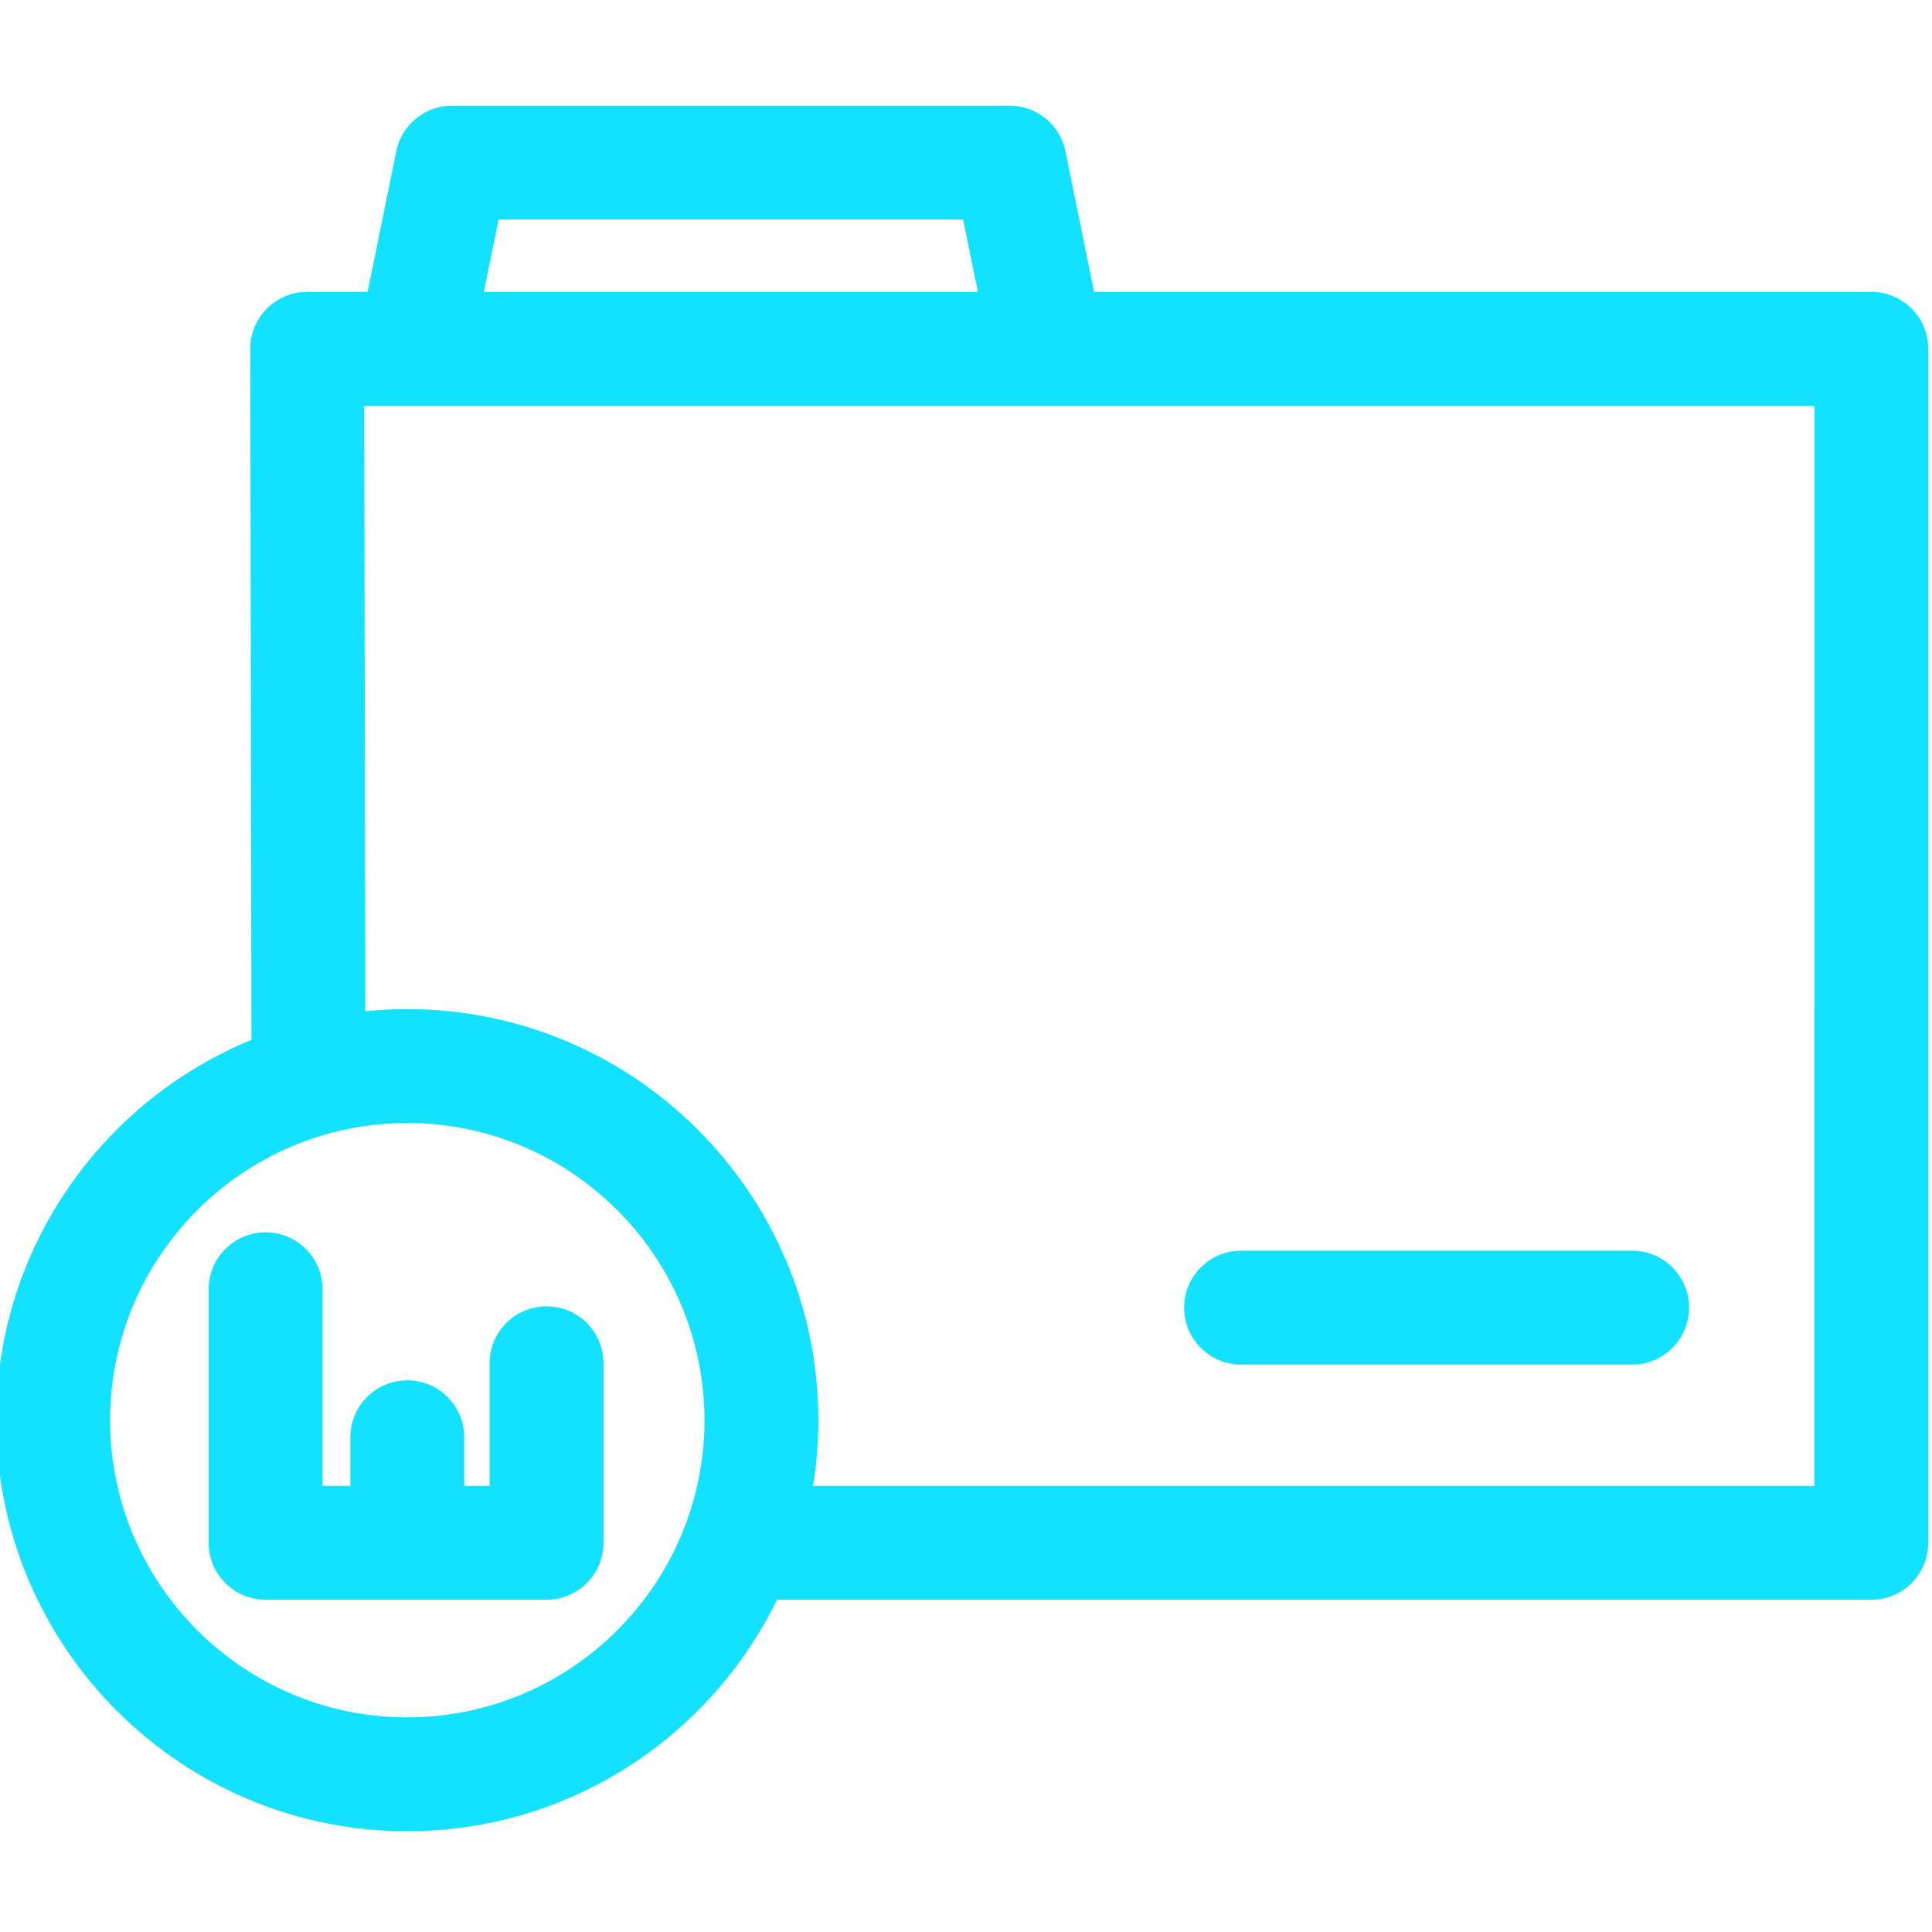 <svg height="300" viewBox="1 -27 511.999 511" width="300" xmlns="http://www.w3.org/2000/svg" version="1.1" xmlns:xlink="http://www.w3.org/1999/xlink" xmlns:svgjs="http://svgjs.dev/svgjs"><g width="100%" height="100%" transform="matrix(1,0,0,1,0,0)"><path d="m496.91 49.848h-205.965l-7.598-37.273c-1.434-7.027-7.613-12.074-14.789-12.074h-147.75c-7.172 0-13.352 5.047-14.785 12.074l-7.602 37.273h-16.004c-4.004 0-7.848 1.594-10.68 4.43-2.828 2.832-4.418 6.68-4.41 10.684l.312 183.105c-39.648 16.305-67.641 55.34-67.641 100.801 0 60.066 48.867 108.934 108.934 108.934 43.016 0 80.281-25.062 97.977-61.348h290c8.332 0 15.09-6.758 15.09-15.09v-316.426c0-8.332-6.758-15.09-15.09-15.09zm-363.777-19.164h123.105l3.906 19.164h-130.918zm-24.199 396.934c-43.426 0-78.754-35.328-78.754-78.75 0-43.426 35.328-78.758 78.754-78.758 43.426 0 78.754 35.332 78.754 78.758 0 43.422-35.328 78.75-78.754 78.75zm372.887-61.344h-265.348c.914-5.672 1.398-11.484 1.398-17.406 0-60.07-48.871-108.938-108.938-108.938-3.754 0-7.465.191-11.125.566l-.273-160.469h384.285zm0 0" fill="#12e1ff" fill-opacity="1" data-original-color="#000000ff" stroke="none" stroke-opacity="1"/><path d="m329.906 334.129h103.621c8.336 0 15.094-6.758 15.094-15.09 0-8.336-6.758-15.09-15.094-15.09h-103.621c-8.336 0-15.09 6.754-15.09 15.09 0 8.332 6.754 15.09 15.09 15.09zm0 0" fill="#12e1ff" fill-opacity="1" data-original-color="#000000ff" stroke="none" stroke-opacity="1"/><path d="m145.84 318.688c-8.336 0-15.094 6.758-15.094 15.09v32.496h-6.723v-12.875c0-8.336-6.754-15.094-15.09-15.094-8.332 0-15.09 6.758-15.09 15.094v12.875h-7.363v-52.113c0-8.332-6.754-15.09-15.09-15.09-8.332 0-15.09 6.758-15.09 15.09v67.203c0 8.332 6.758 15.09 15.09 15.09h74.449c8.332 0 15.09-6.758 15.09-15.09v-47.586c0-8.332-6.758-15.09-15.09-15.09zm0 0" fill="#12e1ff" fill-opacity="1" data-original-color="#000000ff" stroke="none" stroke-opacity="1"/></g></svg>